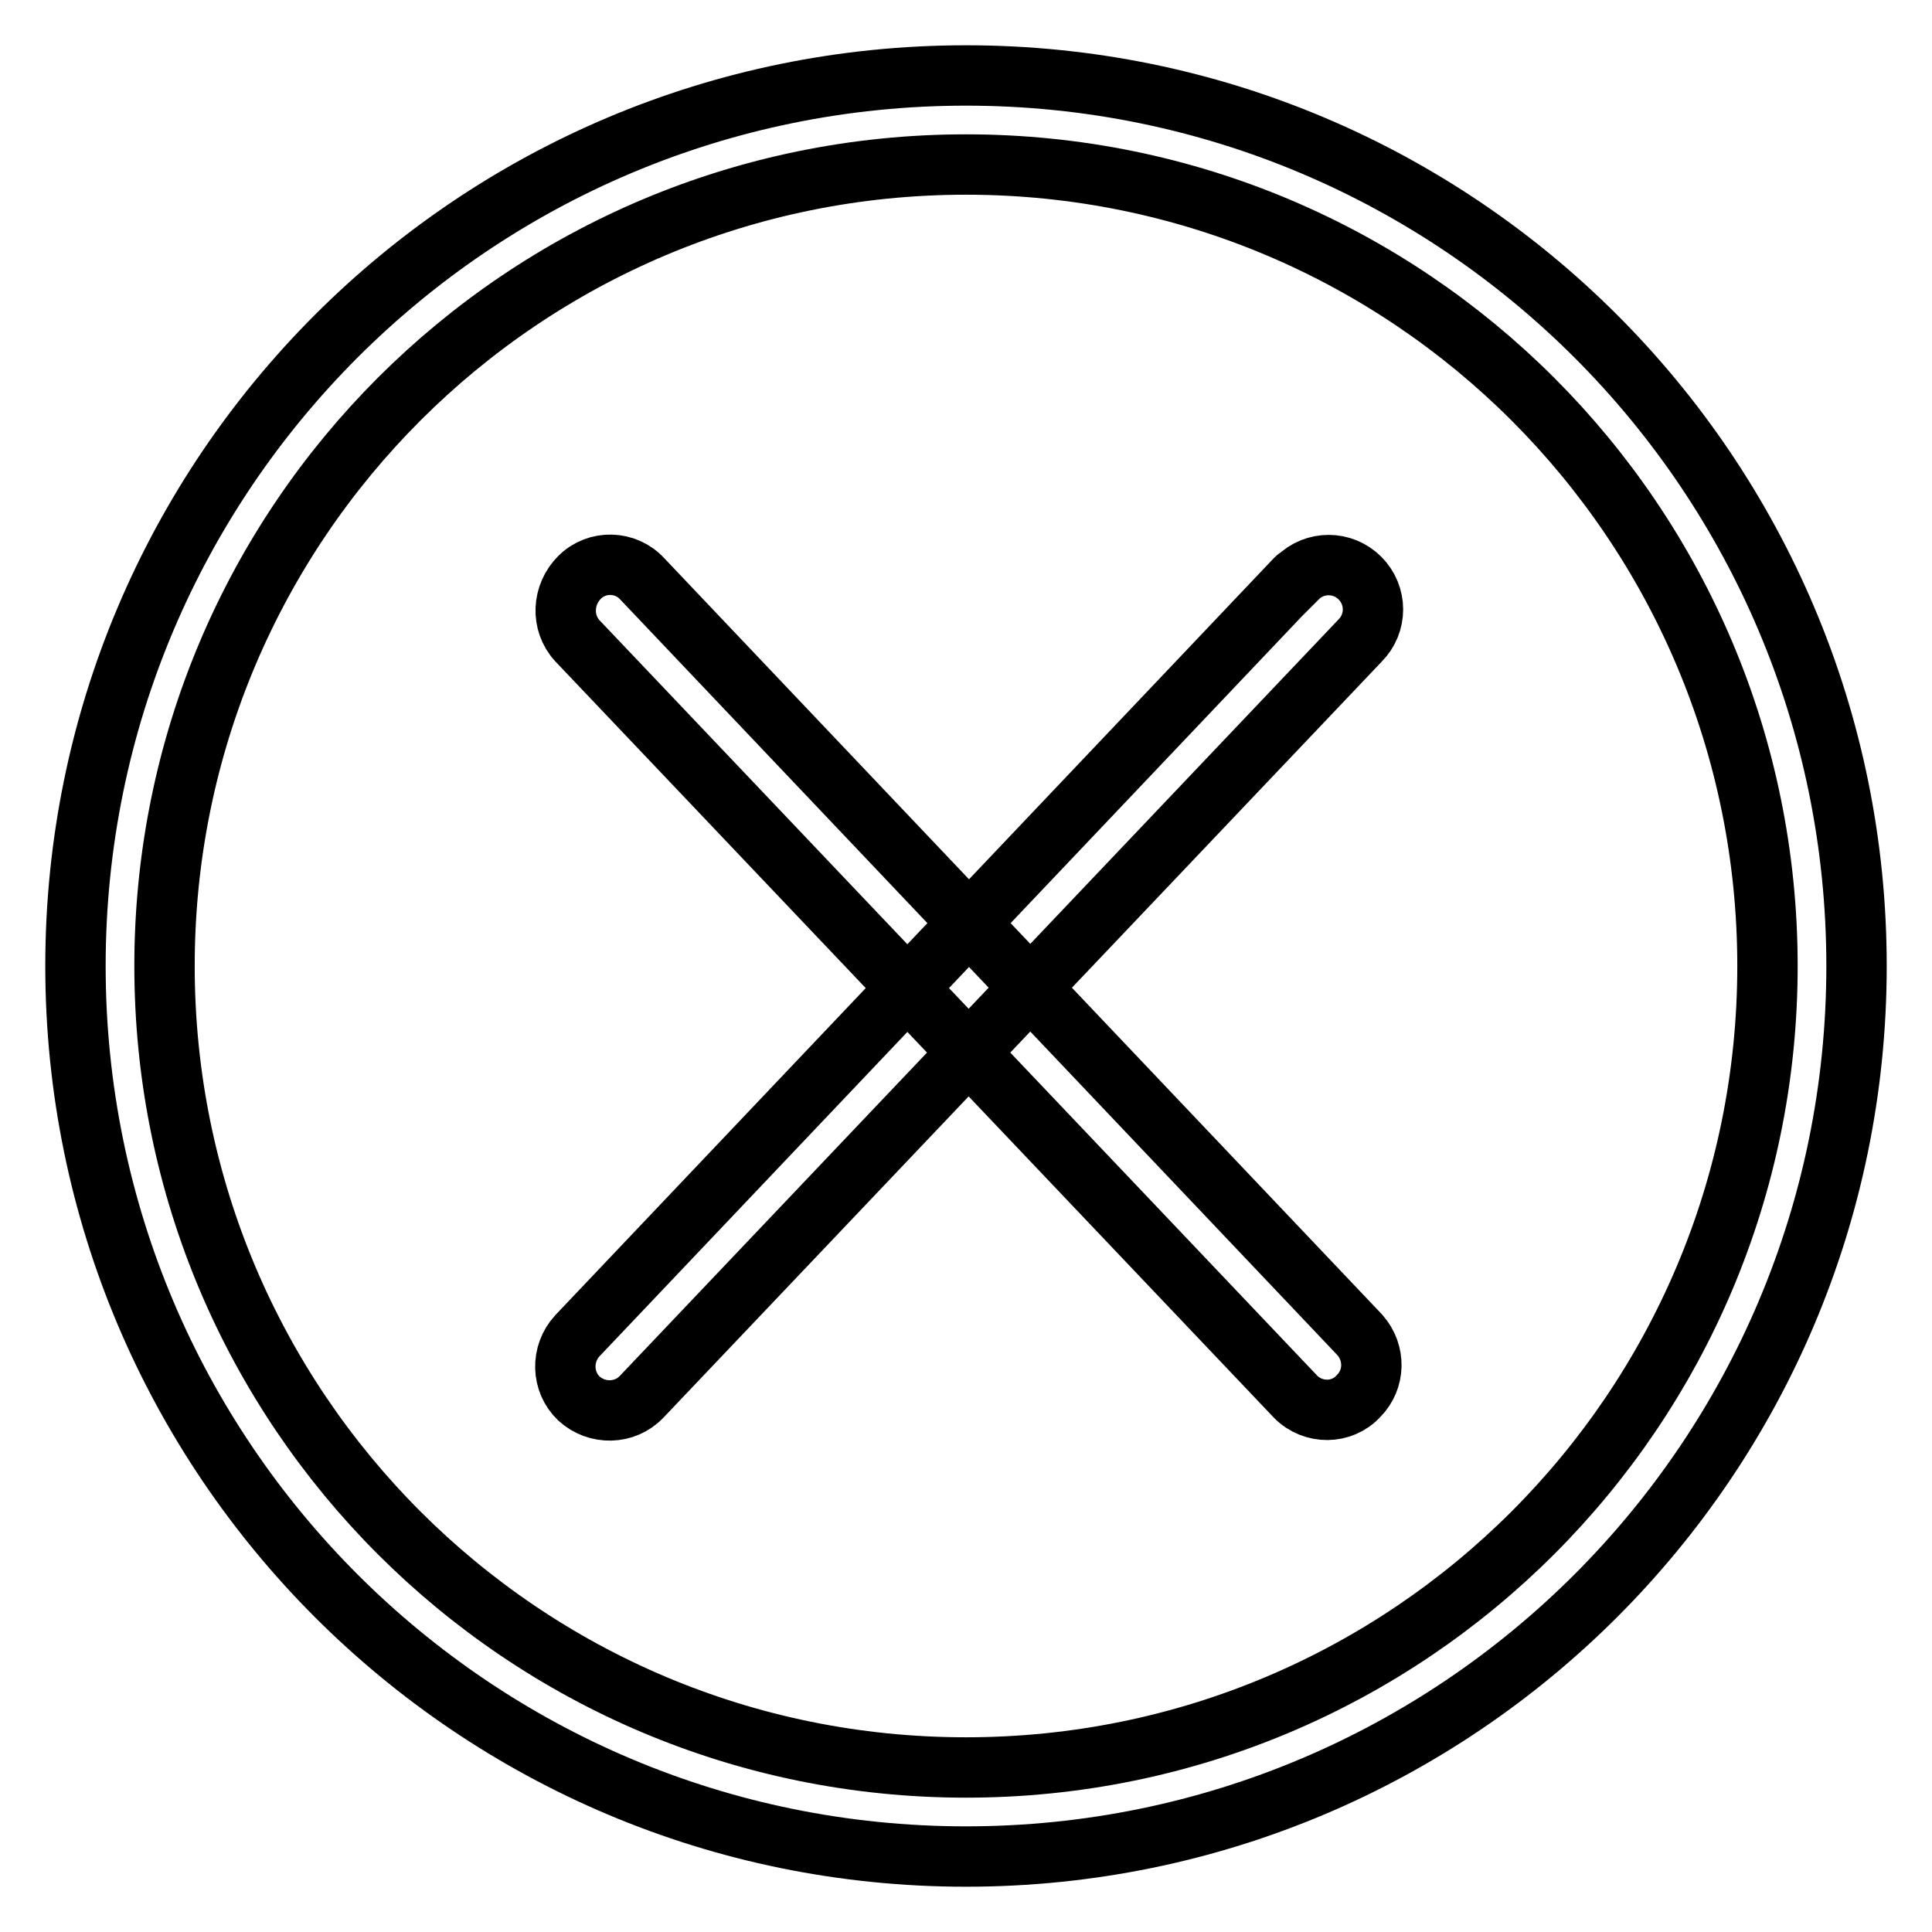 <?xml version="1.0" encoding="utf-8"?>
<!-- Svg Vector Icons : http://www.onlinewebfonts.com/icon -->
<!DOCTYPE svg PUBLIC "-//W3C//DTD SVG 1.1//EN" "http://www.w3.org/Graphics/SVG/1.1/DTD/svg11.dtd">
<svg version="1.1" xmlns="http://www.w3.org/2000/svg" xmlns:xlink="http://www.w3.org/1999/xlink" x="0px" y="0px" viewBox="0 0 256 256" enable-background="new 0 0 256 256" xml:space="preserve">
<g> <path stroke-width="8" fill-opacity="0" stroke="#000000"  d="M128,234.2c58.7,0,106.2-47.5,106.2-106.2S186.7,21.8,128,21.8S21.8,69.3,21.8,128S69.3,234.2,128,234.2z  M128,246c-65.2,0-118-52.8-118-118C10,62.8,62.8,10,128,10c65.2,0,118,52.8,118,118C246,193.2,193.2,246,128,246z M76.5,84.9 l95.2,100.2c2.3,2.3,6.1,2.3,8.3-0.1c2.2-2.2,2.3-5.7,0.2-8.1L85.1,76.7c-2.2-2.4-6-2.5-8.3-0.2S74.3,82.5,76.5,84.9L76.5,84.9z  M171.7,76.7L76.5,177c-2.2,2.4-2.1,6.1,0.2,8.3c2.4,2.2,6.1,2.1,8.3-0.2l95.2-100.2c2.3-2.3,2.3-6,0-8.3c-2.3-2.3-6-2.3-8.3,0 C171.9,76.5,171.8,76.6,171.7,76.7L171.7,76.7z"/></g>
</svg>